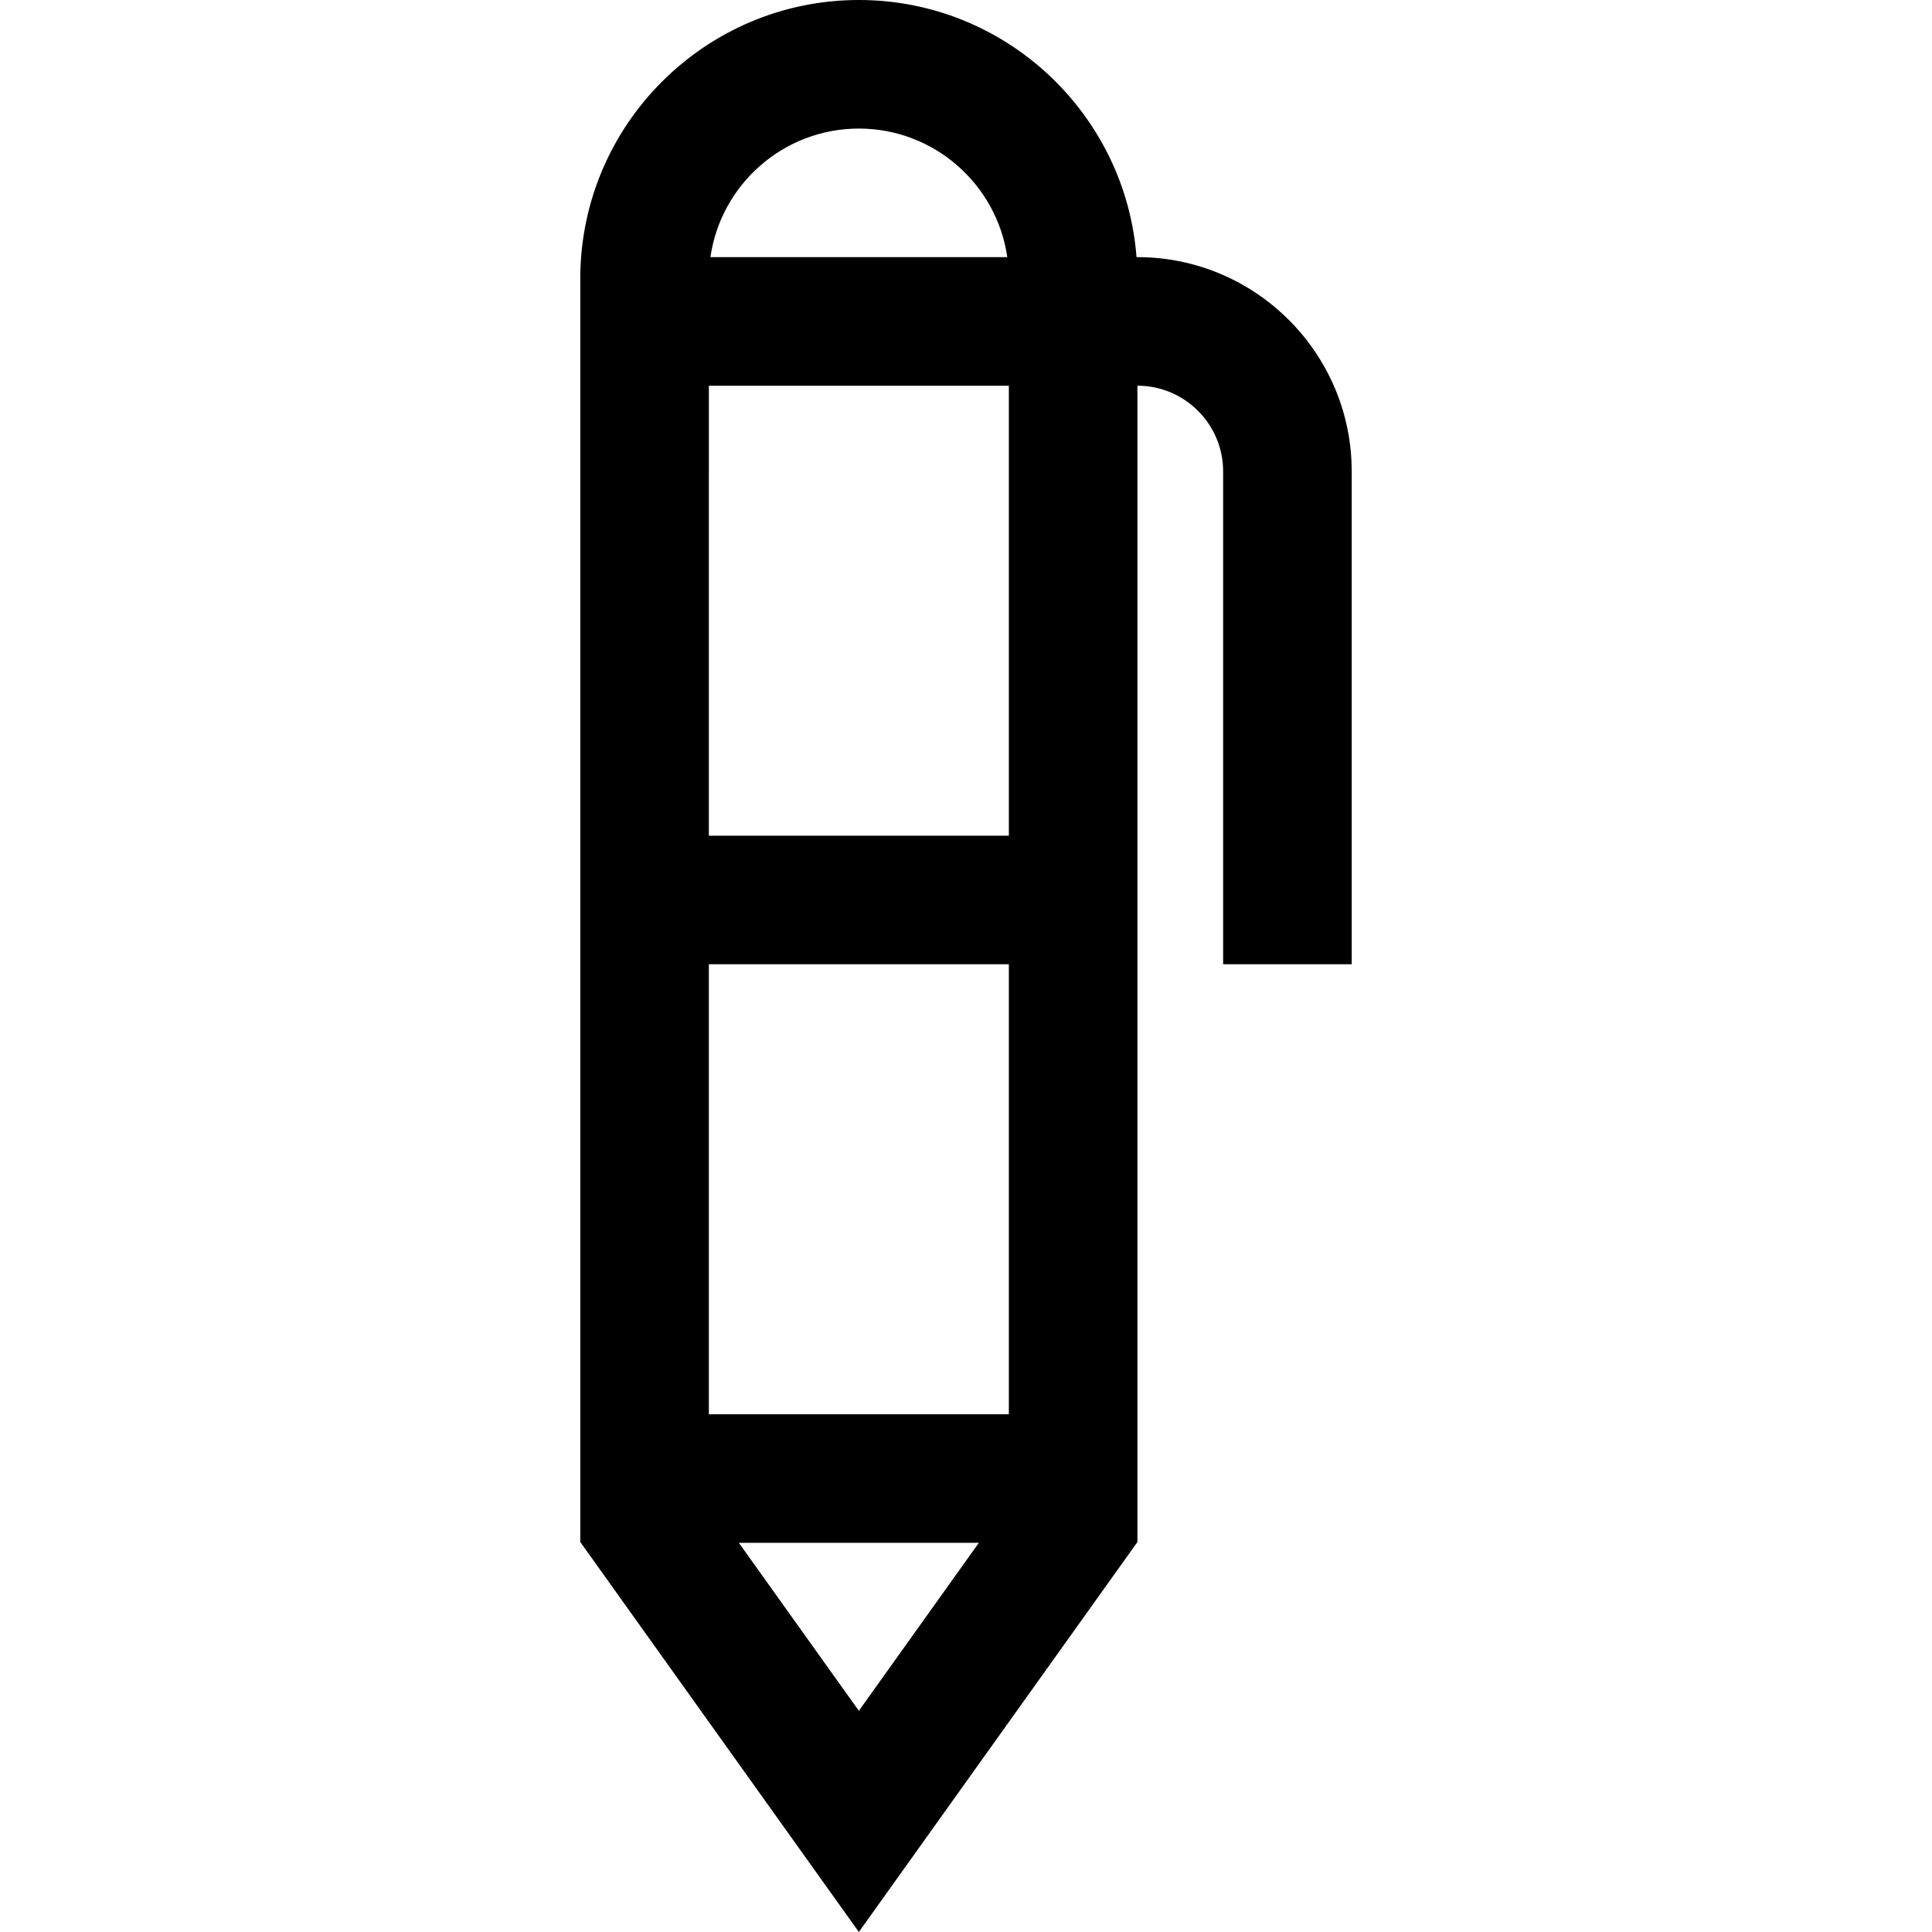 <?xml version="1.0" encoding="iso-8859-1"?>
<!-- Uploaded to: SVG Repo, www.svgrepo.com, Generator: SVG Repo Mixer Tools -->
<svg fill="#000000" height="800px" width="800px" version="1.1" id="Layer_1" xmlns="http://www.w3.org/2000/svg" xmlns:xlink="http://www.w3.org/1999/xlink" 
	 viewBox="0 0 512 512" xml:space="preserve">
<g>
	<g>
		<path d="M301.434,68.144h-0.244C298.278,30.085,266.399,0,227.606,0c-40.706,0-73.823,33.117-73.823,73.823v334.824L227.606,512
			l73.823-103.352V102.217h0.005c12.521,0,22.71,10.189,22.71,22.71v130.615h34.072V124.927
			C358.217,93.617,332.745,68.144,301.434,68.144z M227.606,34.072c19.99,0,36.574,14.836,39.339,34.072h-78.676
			C191.032,48.908,207.617,34.072,227.606,34.072z M227.606,453.38l-31.795-44.513h63.59L227.606,453.38z M267.357,374.795h-79.502
			V255.542h79.502V374.795z M267.357,221.469h-79.502V102.217h79.502V221.469z"/>
	</g>
</g>
</svg>